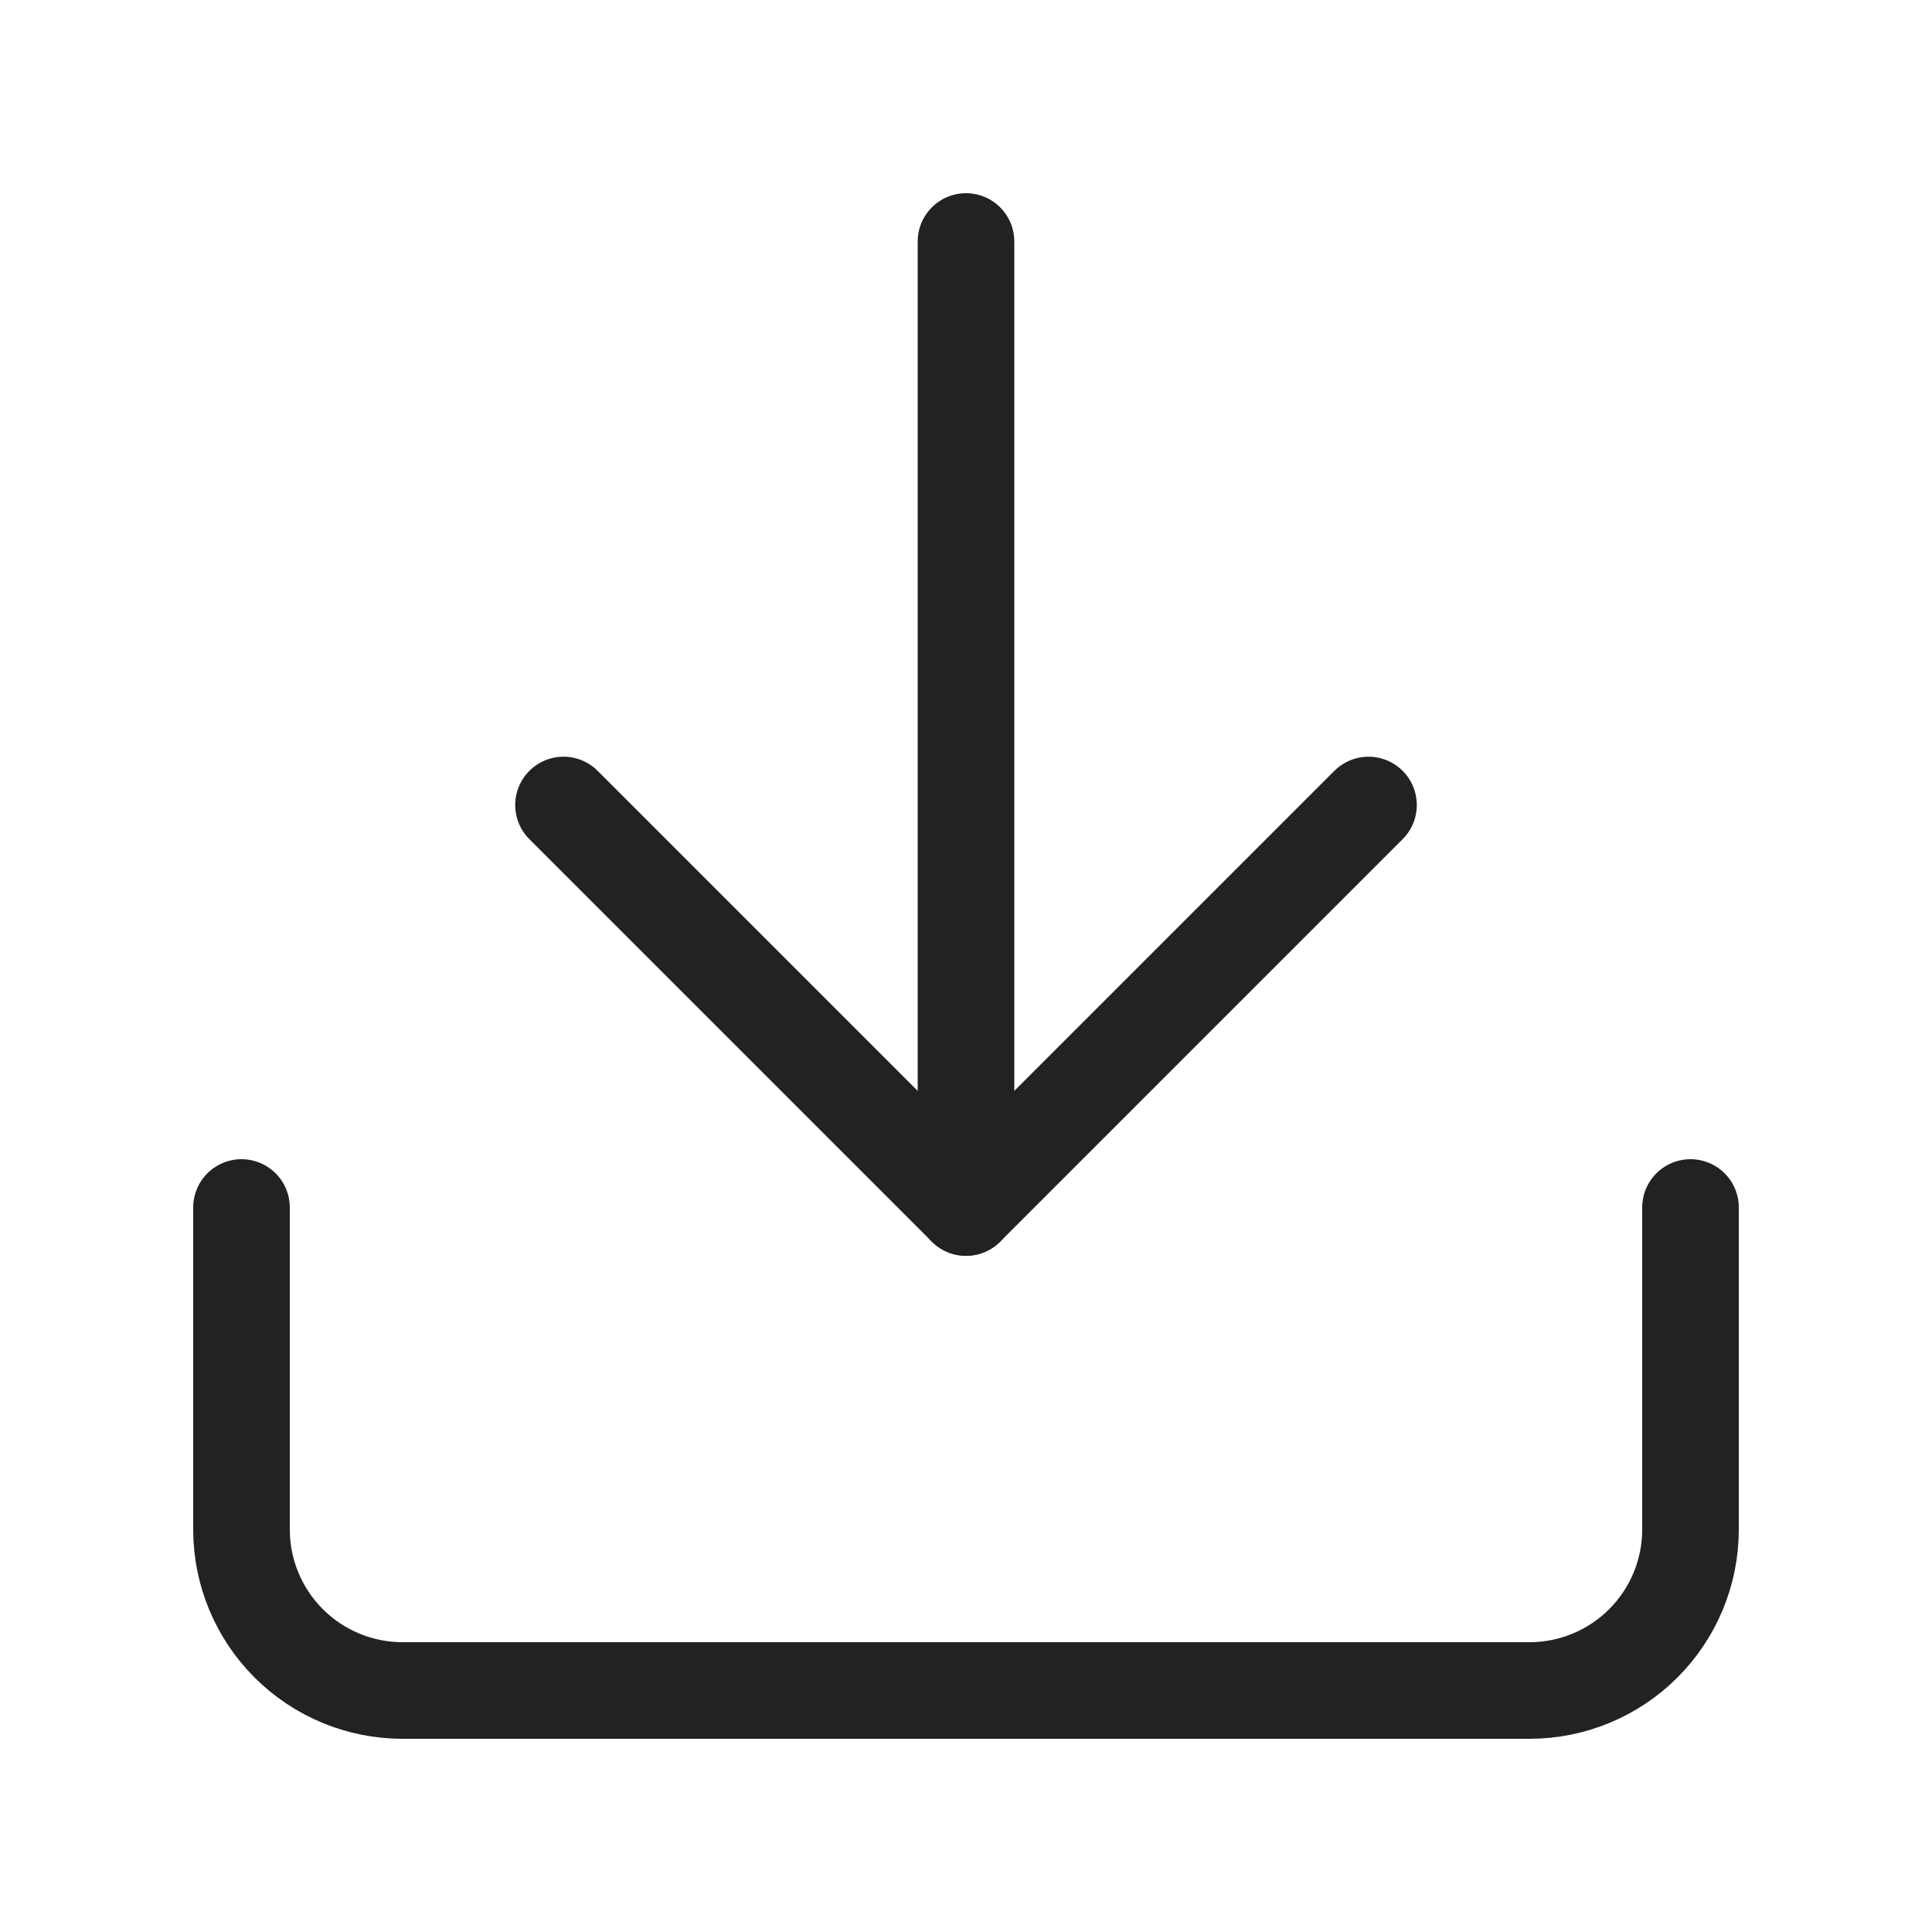 <svg width="24" height="24" viewBox="0 0 24 24" fill="none" xmlns="http://www.w3.org/2000/svg">
<path d="M21 15V19C21 19.53 20.789 20.039 20.414 20.414C20.039 20.789 19.53 21 19 21H5C4.47 21 3.961 20.789 3.586 20.414C3.211 20.039 3 19.53 3 19V15" stroke="#222222" stroke-width="1.2" stroke-linecap="round" stroke-linejoin="round"/>
<path d="M7 10L12 15L17 10" stroke="#222222" stroke-width="1.2" stroke-linecap="round" stroke-linejoin="round"/>
<path d="M12 15V3" stroke="#222222" stroke-width="1.2" stroke-linecap="round" stroke-linejoin="round"/>
</svg>
